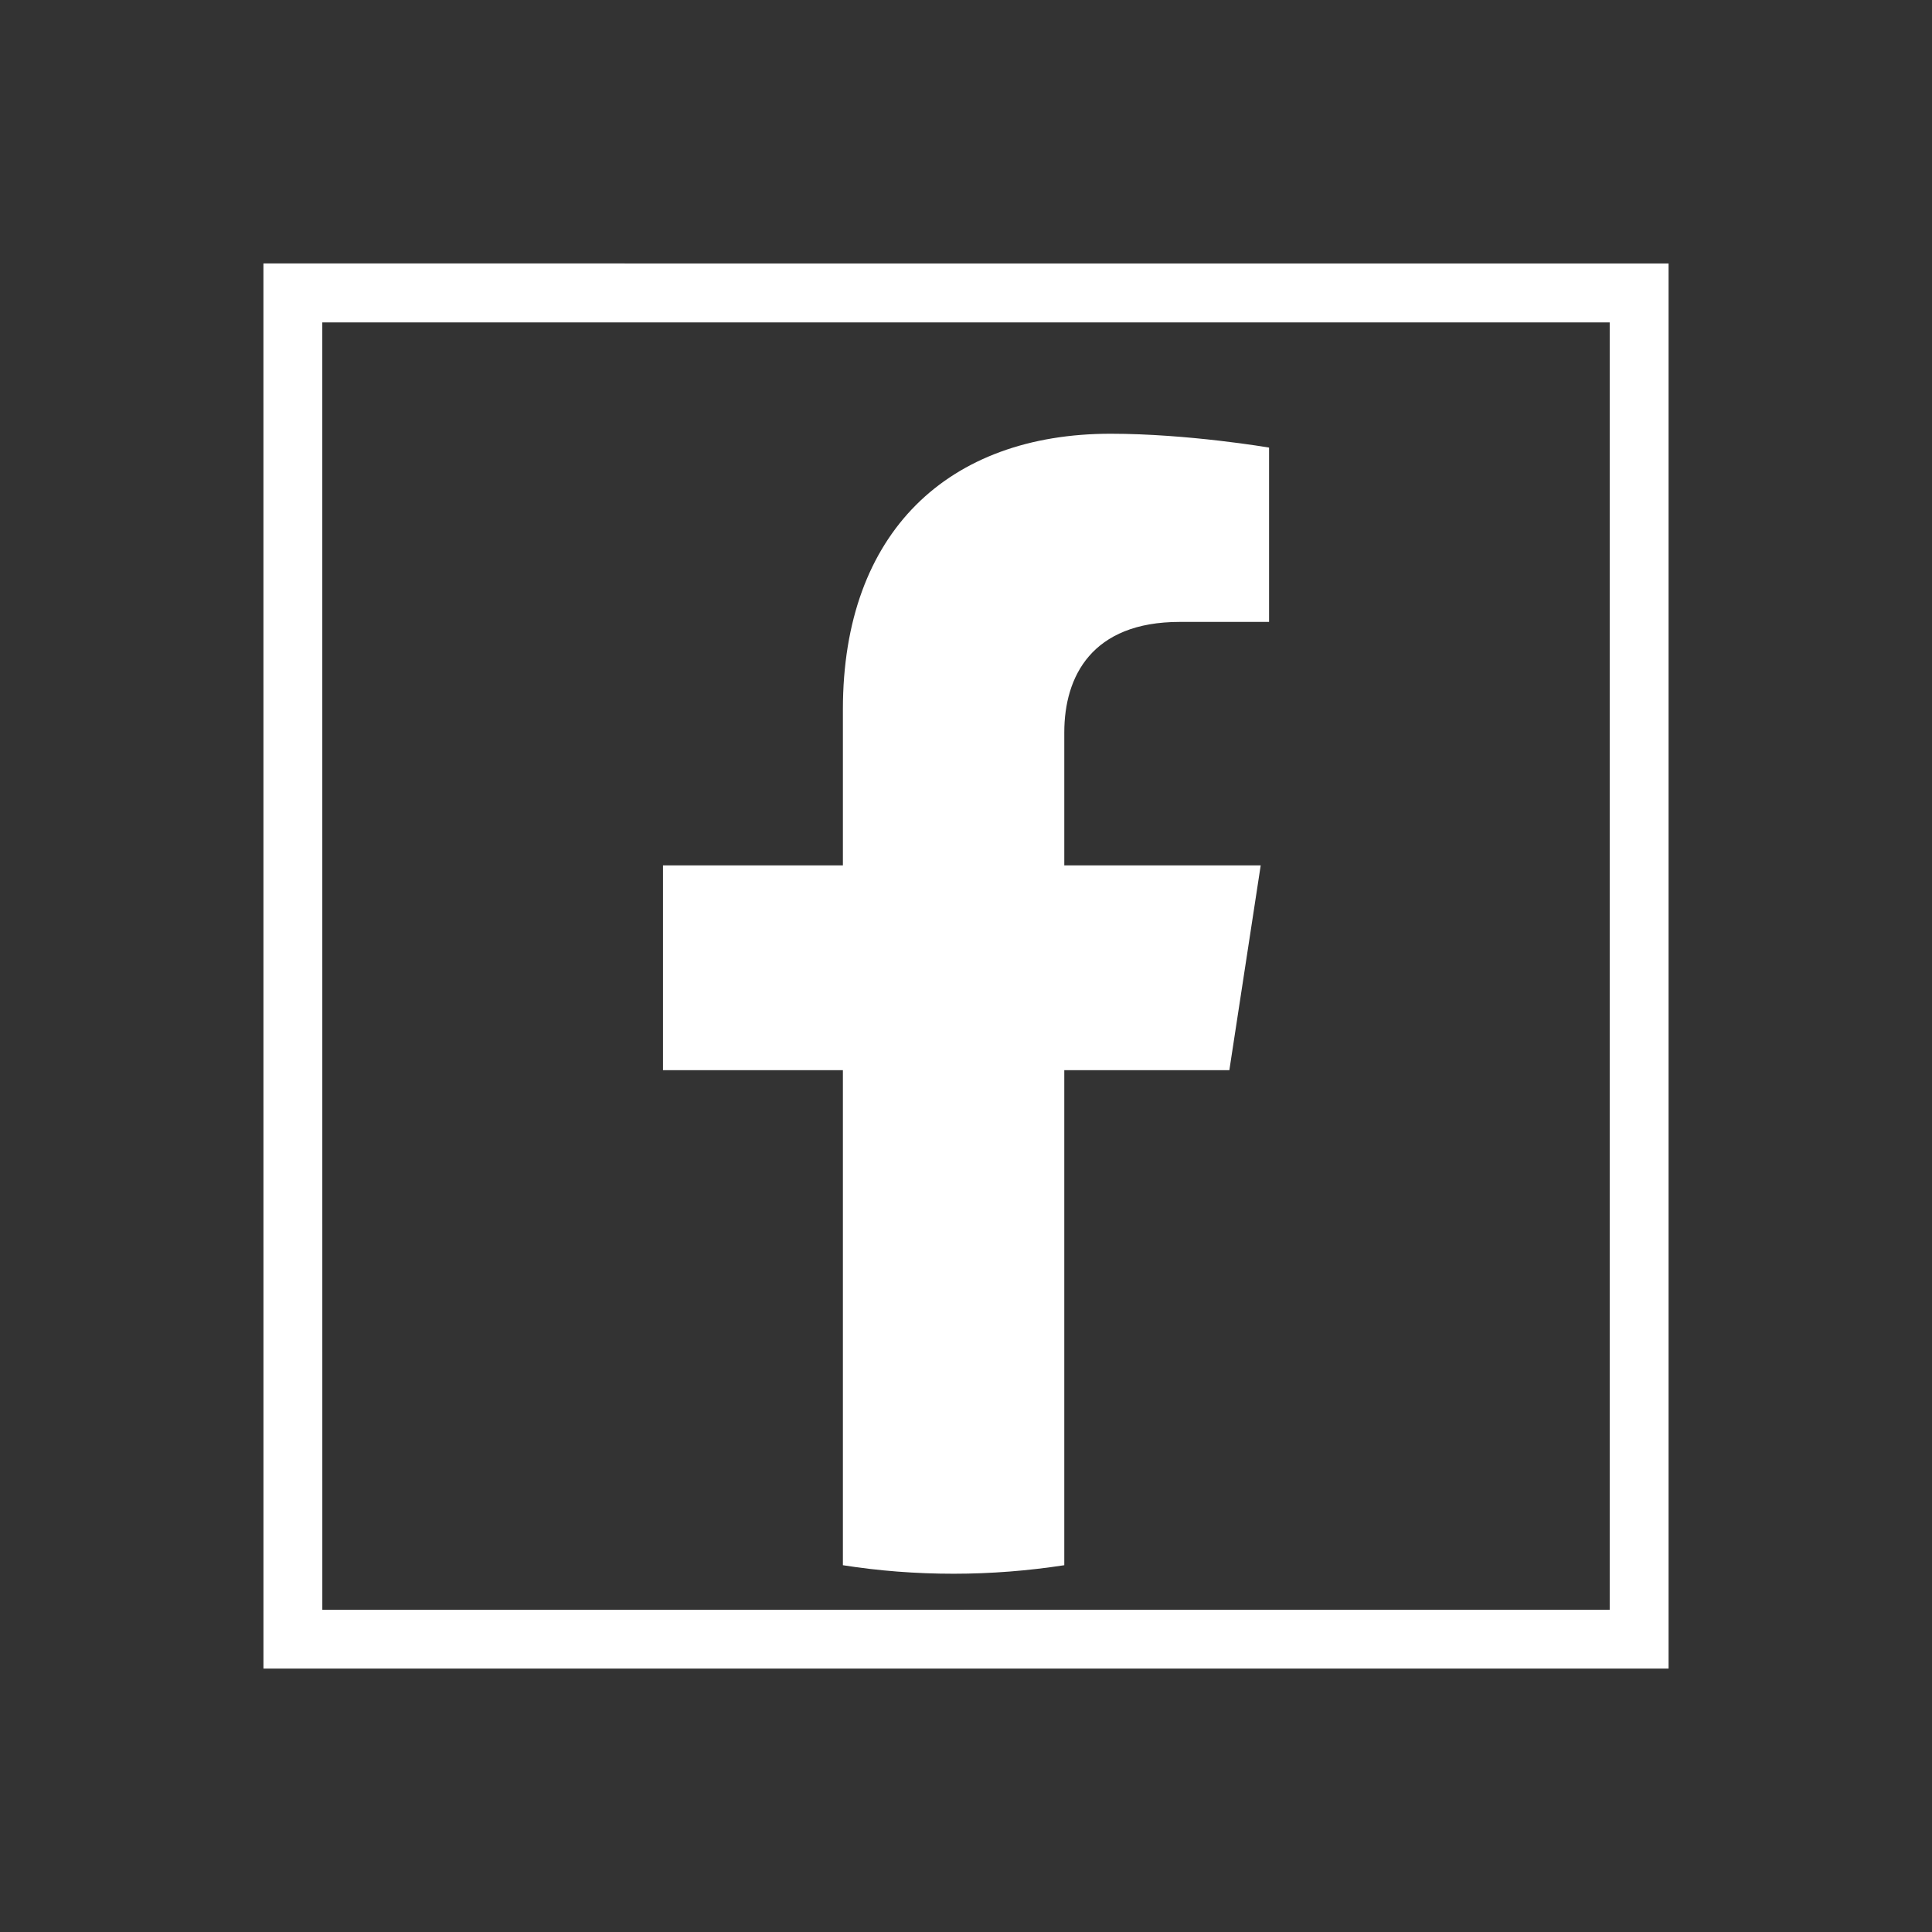 <?xml version="1.0" encoding="utf-8"?>
<!-- Generator: Adobe Illustrator 15.0.0, SVG Export Plug-In . SVG Version: 6.00 Build 0)  -->
<!DOCTYPE svg PUBLIC "-//W3C//DTD SVG 1.1//EN" "http://www.w3.org/Graphics/SVG/1.1/DTD/svg11.dtd">
<svg version="1.1" id="Ebene_1" xmlns="http://www.w3.org/2000/svg" xmlns:xlink="http://www.w3.org/1999/xlink" x="0px" y="0px"
	 width="62.361px" height="62.363px" viewBox="0 0 62.361 62.363" enable-background="new 0 0 62.361 62.363" xml:space="preserve">
<rect x="0" y="0" width="62.361" height="62.363" fill="#333333" stroke="none"/>
<g>
	<path fill="#FFFFFF" d="M51.958,10.407l-41.555-0.001l0.001,41.555l41.554-0.002V10.407z M8.504,53.859L8.503,8.503l45.355,0.002
		v45.354H8.504z"/>
	<path fill="#FFFFFF" d="M39.681,34.543l1.012-6.61h-6.34v-4.289c0-1.808,0.885-3.57,3.727-3.57h2.883v-5.627
		c0,0-2.614-0.447-5.116-0.447c-5.226,0-8.64,3.166-8.64,8.896v5.037H21.4v6.61h5.807v15.979c1.164,0.183,2.356,0.275,3.573,0.275
		c1.216,0,2.407-0.096,3.573-0.275V34.543H39.681z"/>
</g>
</svg>
